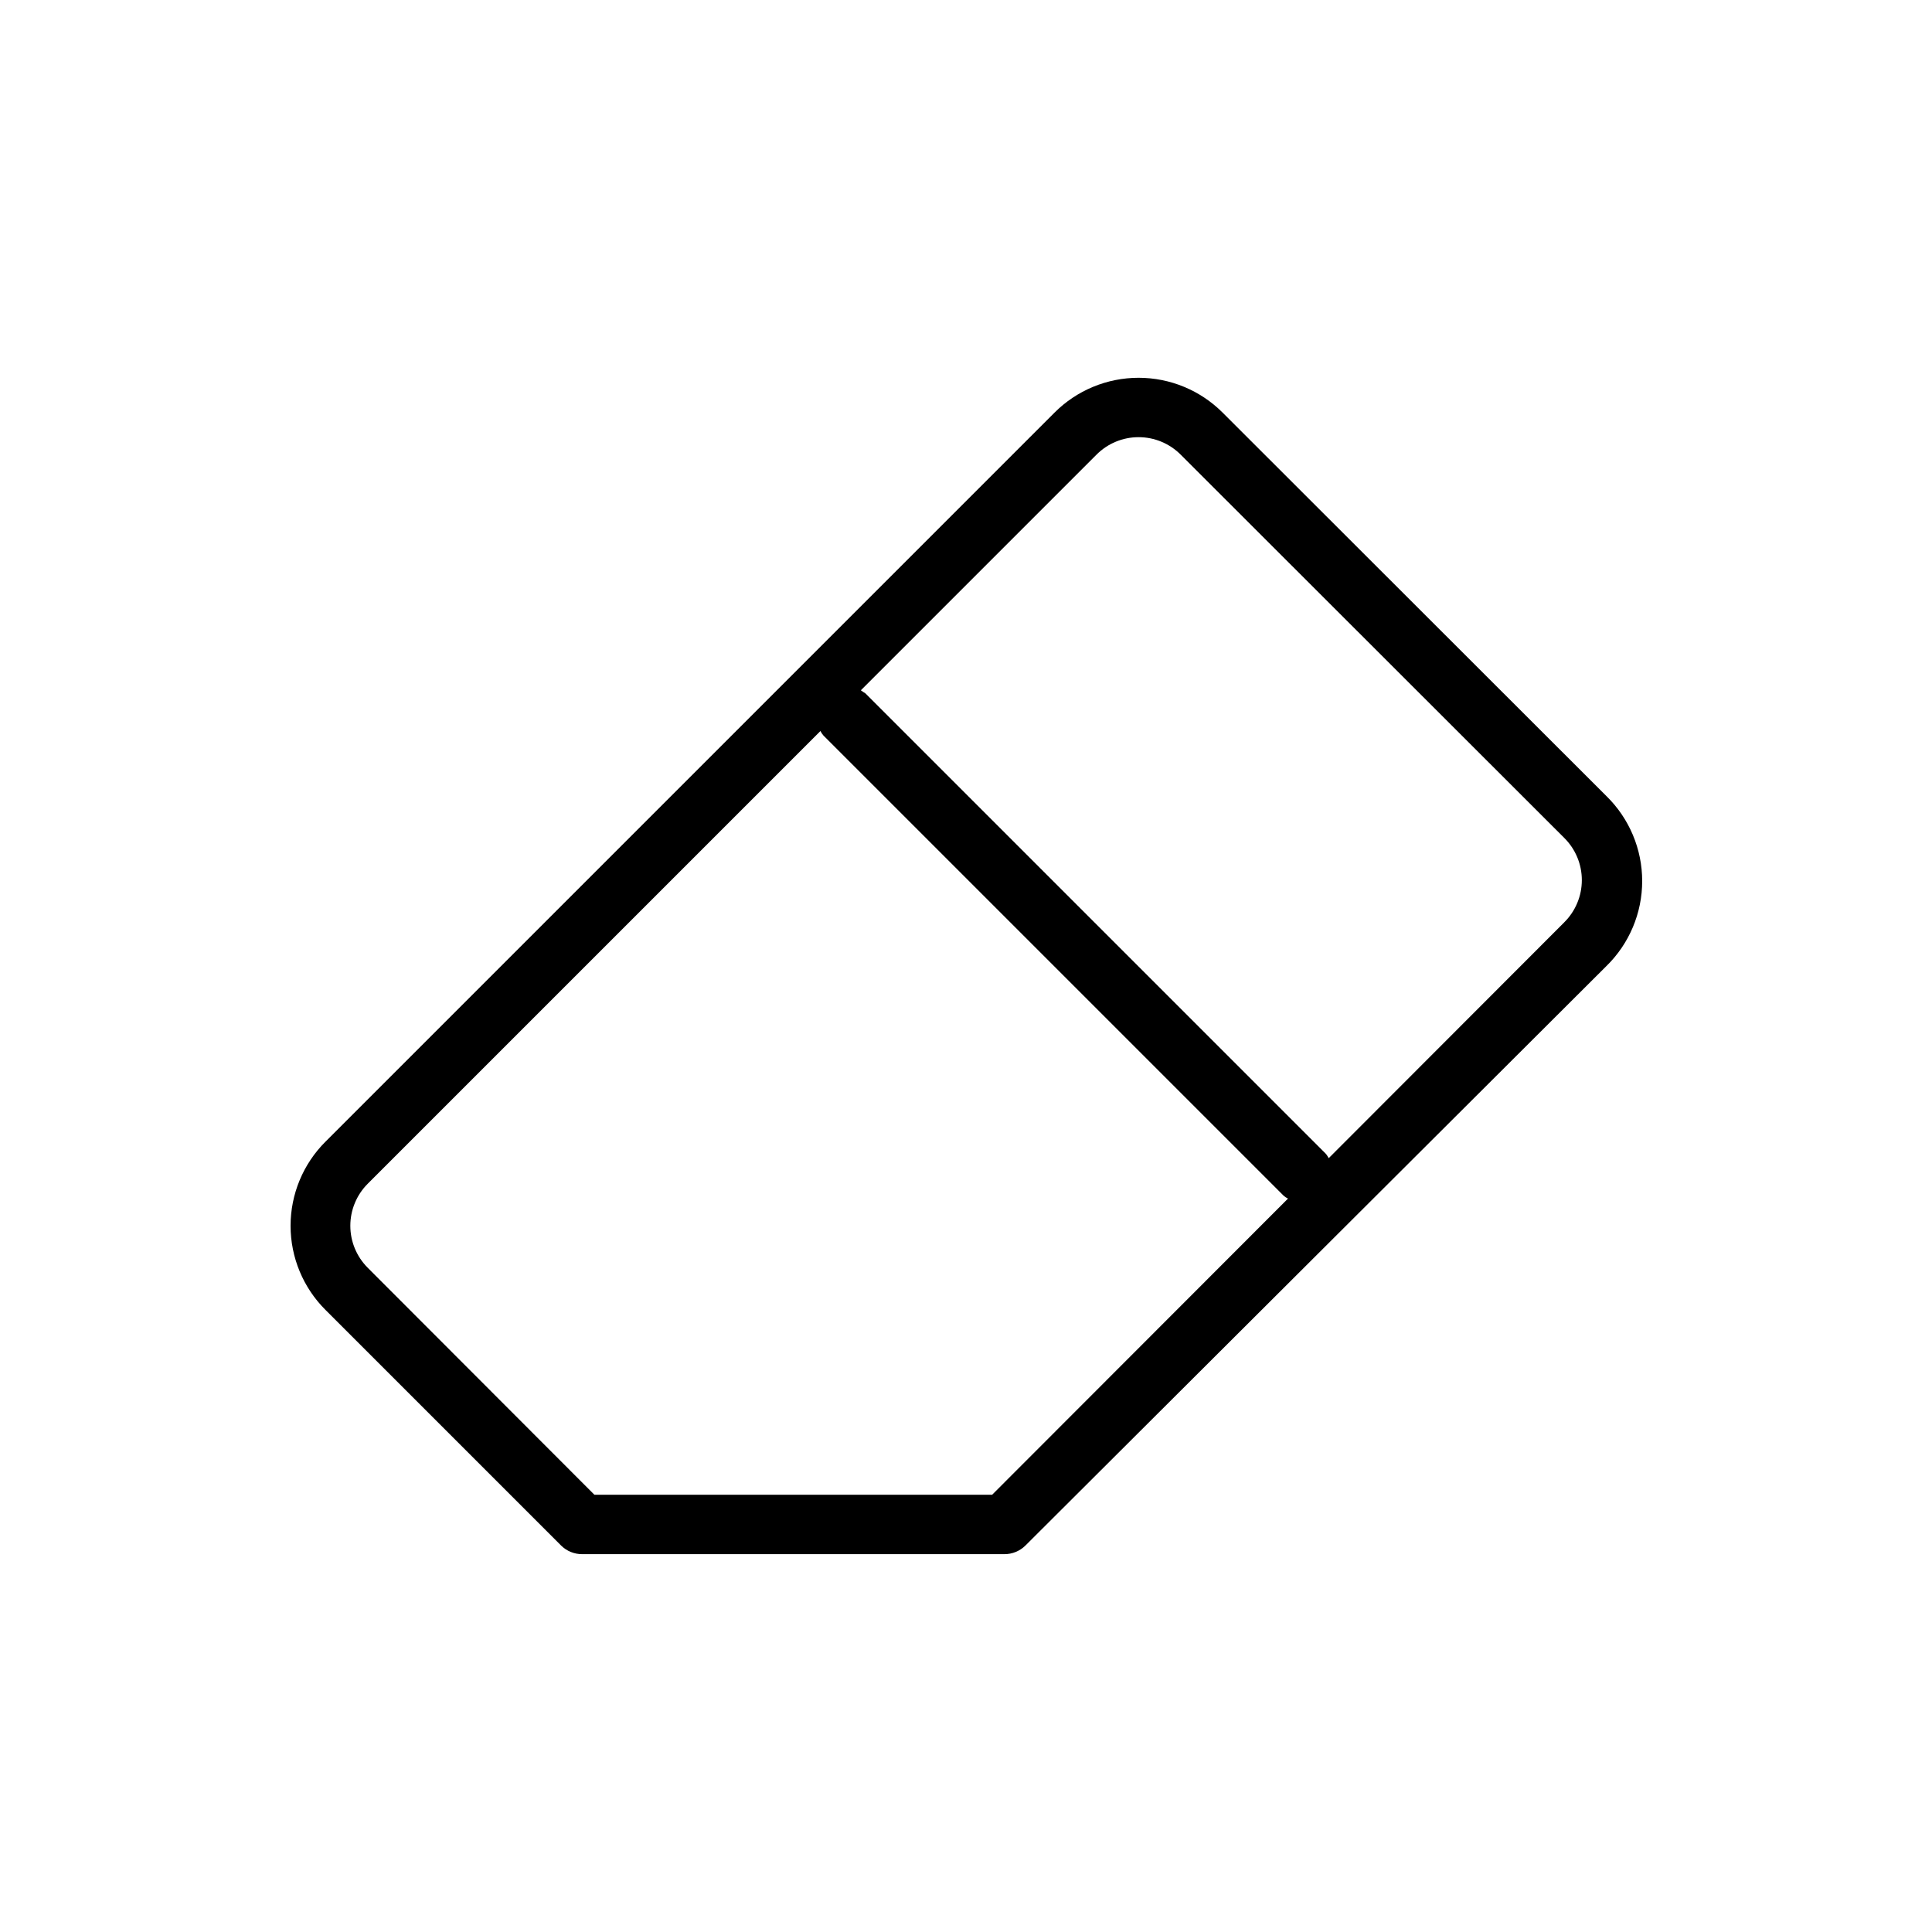 <?xml version="1.0" encoding="UTF-8"?>
<!-- Uploaded to: SVG Repo, www.svgrepo.com, Generator: SVG Repo Mixer Tools -->
<svg fill="#000000" width="800px" height="800px" version="1.1" viewBox="144 144 512 512" xmlns="http://www.w3.org/2000/svg">
 <path d="m569.72 354.97-101.71-101.62c-5.906-5.914-13.918-9.234-22.277-9.234-8.355 0-16.371 3.32-22.277 9.234l-193.18 193.18c-5.938 5.906-9.273 13.938-9.273 22.316 0 8.375 3.336 16.406 9.273 22.316l62.426 62.426c1.484 1.473 3.496 2.293 5.59 2.281h111.86c2.094 0.012 4.106-0.809 5.59-2.281l153.98-153.58c6.059-5.926 9.473-14.043 9.473-22.516s-3.414-16.59-9.473-22.516zm-162.79 185.15h-105.41l-60.062-60.141v-0.004c-2.957-2.953-4.617-6.957-4.617-11.137 0-4.18 1.66-8.188 4.617-11.141l119.97-119.97c0.207 0.43 0.473 0.824 0.785 1.18l121.94 121.94c0.352 0.316 0.75 0.582 1.18 0.789zm151.62-151.7-62.426 62.504s-0.473-0.867-0.789-1.18l-122.02-122.02s-0.789-0.473-1.18-0.789l62.426-62.426c2.953-2.981 6.977-4.656 11.176-4.656s8.223 1.676 11.18 4.656l101.63 101.55c2.981 2.957 4.656 6.981 4.656 11.18 0 4.195-1.676 8.219-4.656 11.176z"/>
</svg>